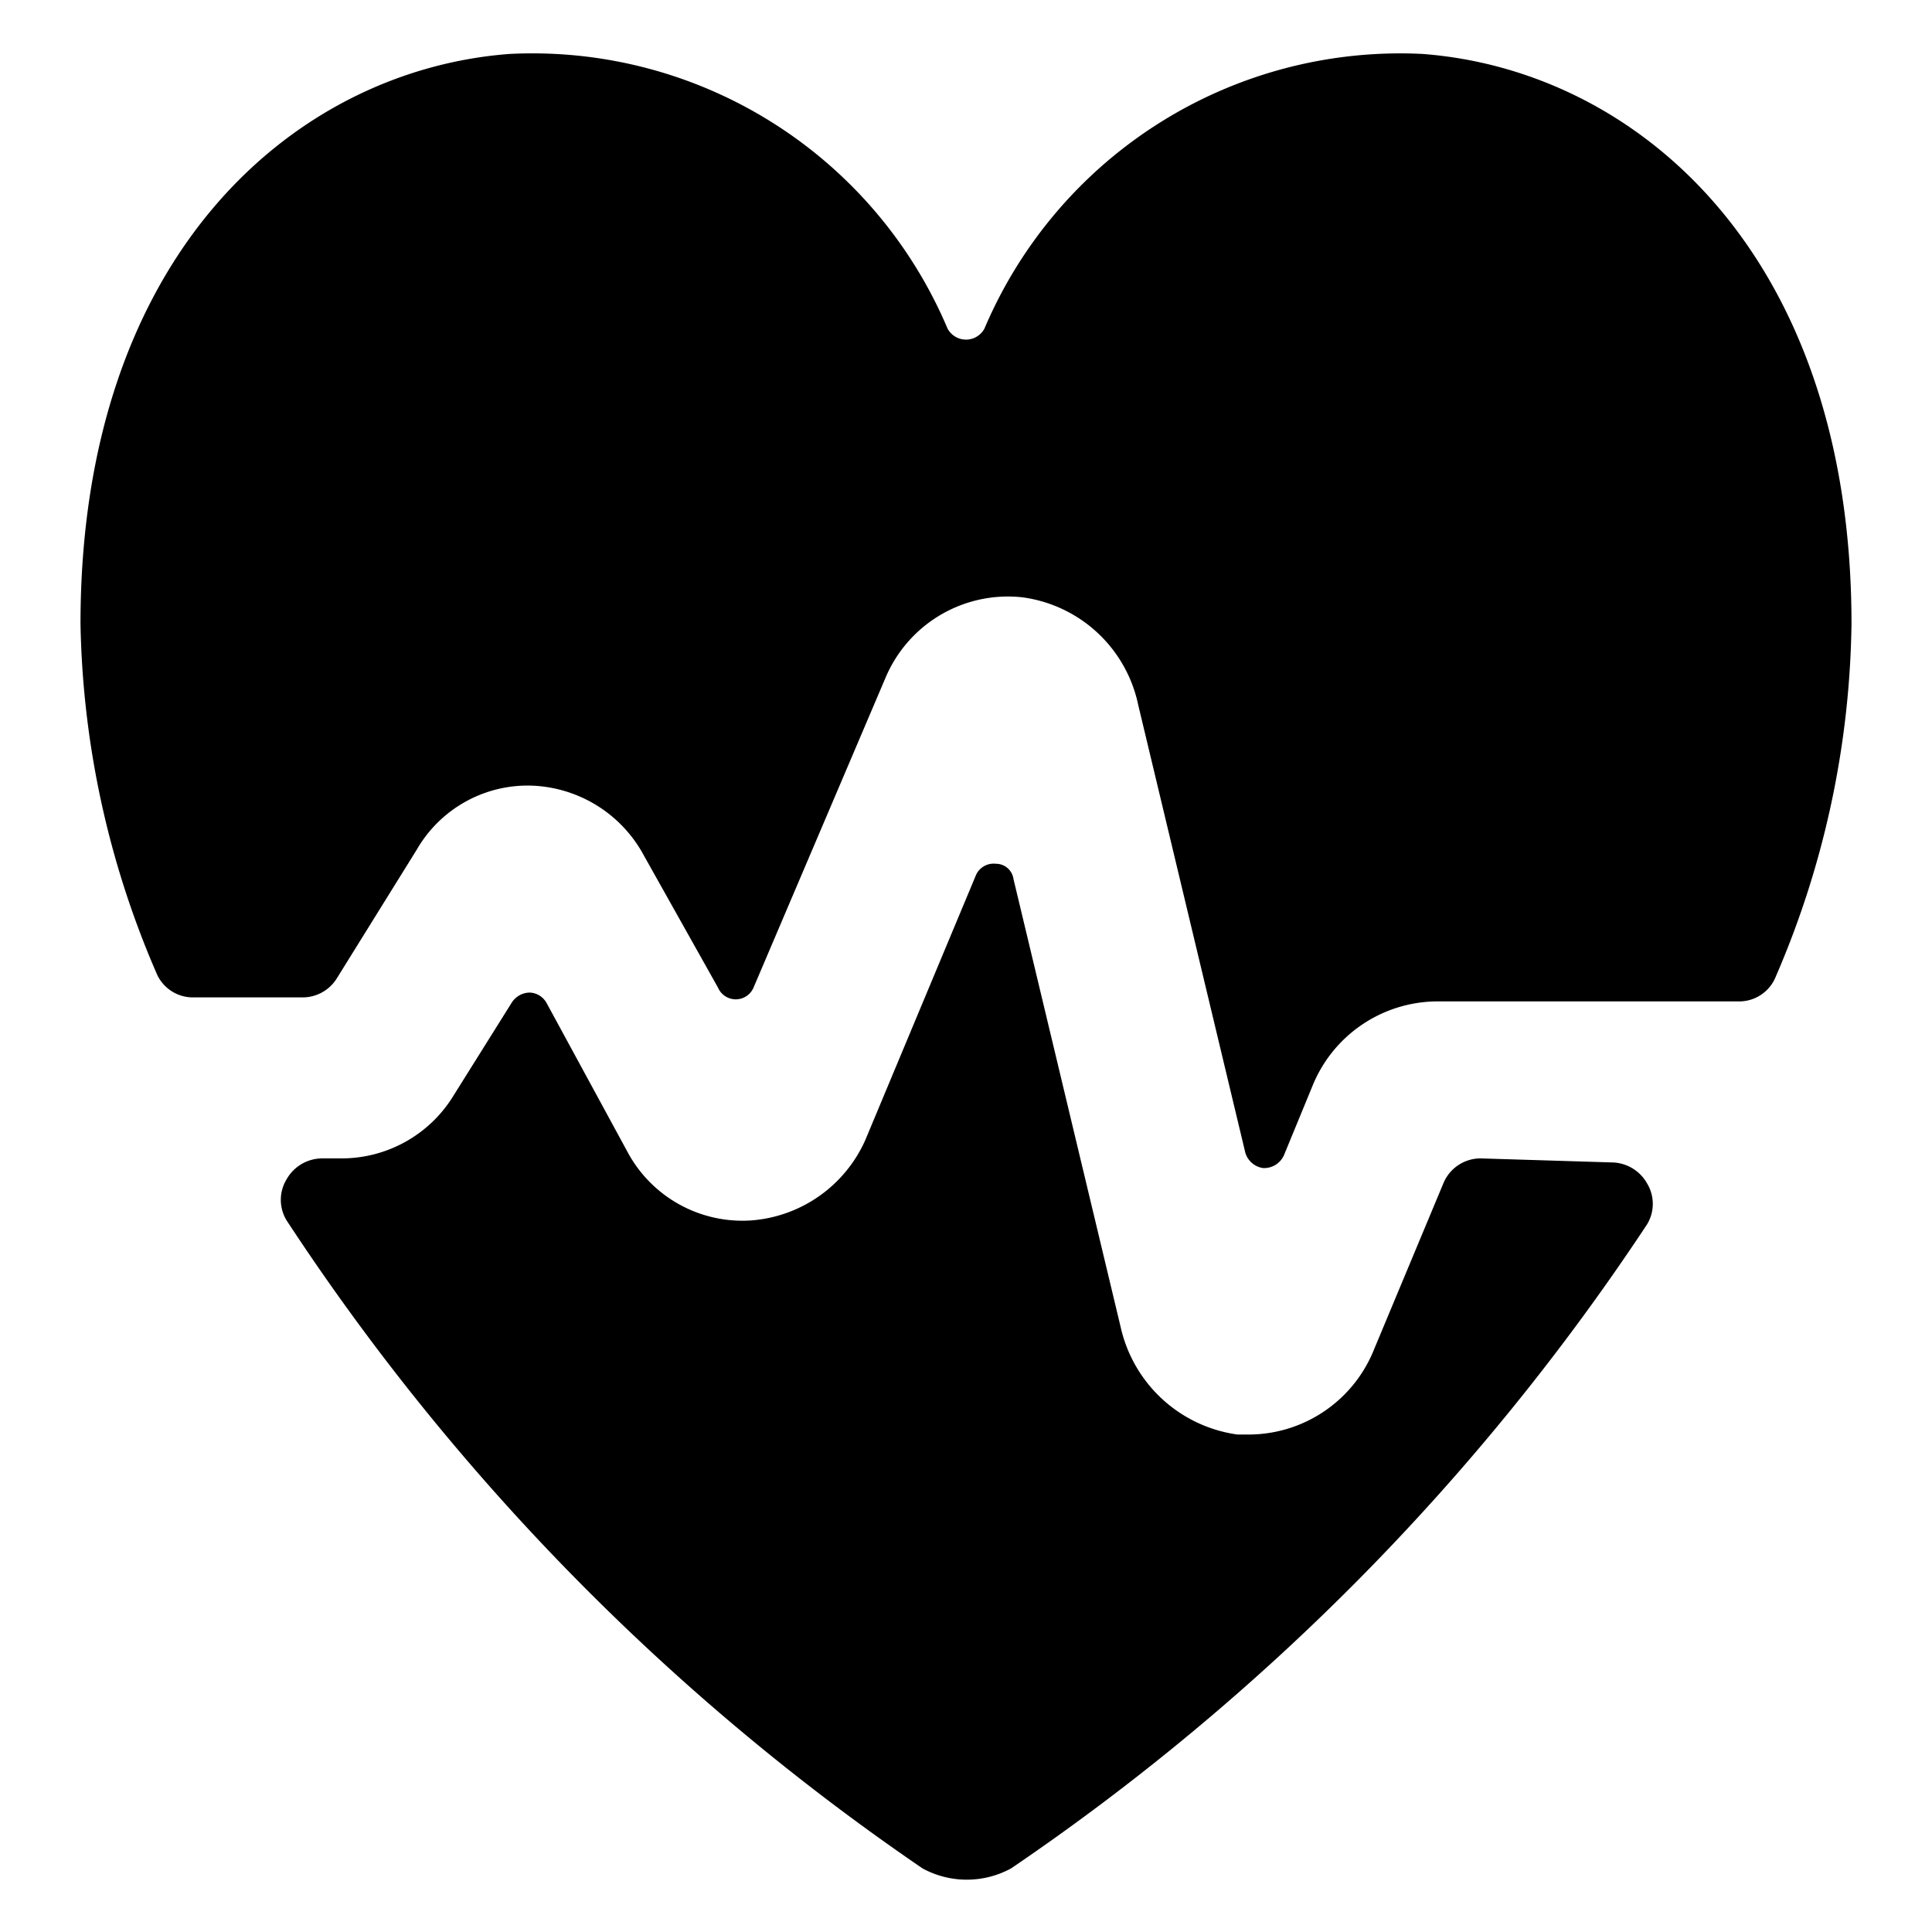 <svg xmlns="http://www.w3.org/2000/svg" viewBox="0 0 48 48">
  
<g transform="matrix(2,0,0,2,0,0)"><g>
    <path d="M3.76,12.39a.5.5,0,0,0,.42-.23l1-1.61a1.59,1.59,0,0,1,1.44-.79A1.65,1.65,0,0,1,8,10.63l.92,1.64a.24.24,0,0,0,.44,0L11,8.42a1.65,1.65,0,0,1,1.7-1,1.7,1.7,0,0,1,1.44,1.34l1.33,5.56a.27.27,0,0,0,.22.19.27.27,0,0,0,.26-.16l.35-.85a1.68,1.68,0,0,1,1.53-1.06H21.6a.49.49,0,0,0,.46-.31A11.4,11.4,0,0,0,23,7.75C23,3.14,20.32.87,17.67.67a5.61,5.61,0,0,0-5.44,3.41.26.26,0,0,1-.46,0A5.6,5.6,0,0,0,6.33.67C3.68.87,1,3.14,1,7.75a11.4,11.4,0,0,0,.94,4.33.49.49,0,0,0,.46.31Z" style="fill: #000000"></path>
    <path d="M18.39,14.39a.5.5,0,0,0-.46.31l-.86,2.06a1.68,1.68,0,0,1-1.53,1.06h-.17a1.73,1.73,0,0,1-1.45-1.34l-1.33-5.56a.22.22,0,0,0-.22-.19.24.24,0,0,0-.25.15l-1.37,3.28a1.69,1.69,0,0,1-1.41,1,1.62,1.62,0,0,1-1.55-.86l-1-1.84a.25.25,0,0,0-.21-.13.27.27,0,0,0-.22.12L5.64,13.6a1.63,1.63,0,0,1-1.39.79H4a.51.51,0,0,0-.44.26.49.49,0,0,0,0,.51,29,29,0,0,0,7.9,8.05,1.15,1.15,0,0,0,1.1,0,29,29,0,0,0,7.9-8,.49.49,0,0,0,0-.51.51.51,0,0,0-.44-.26Z" style="fill: #000000"></path>
  </g></g></svg>